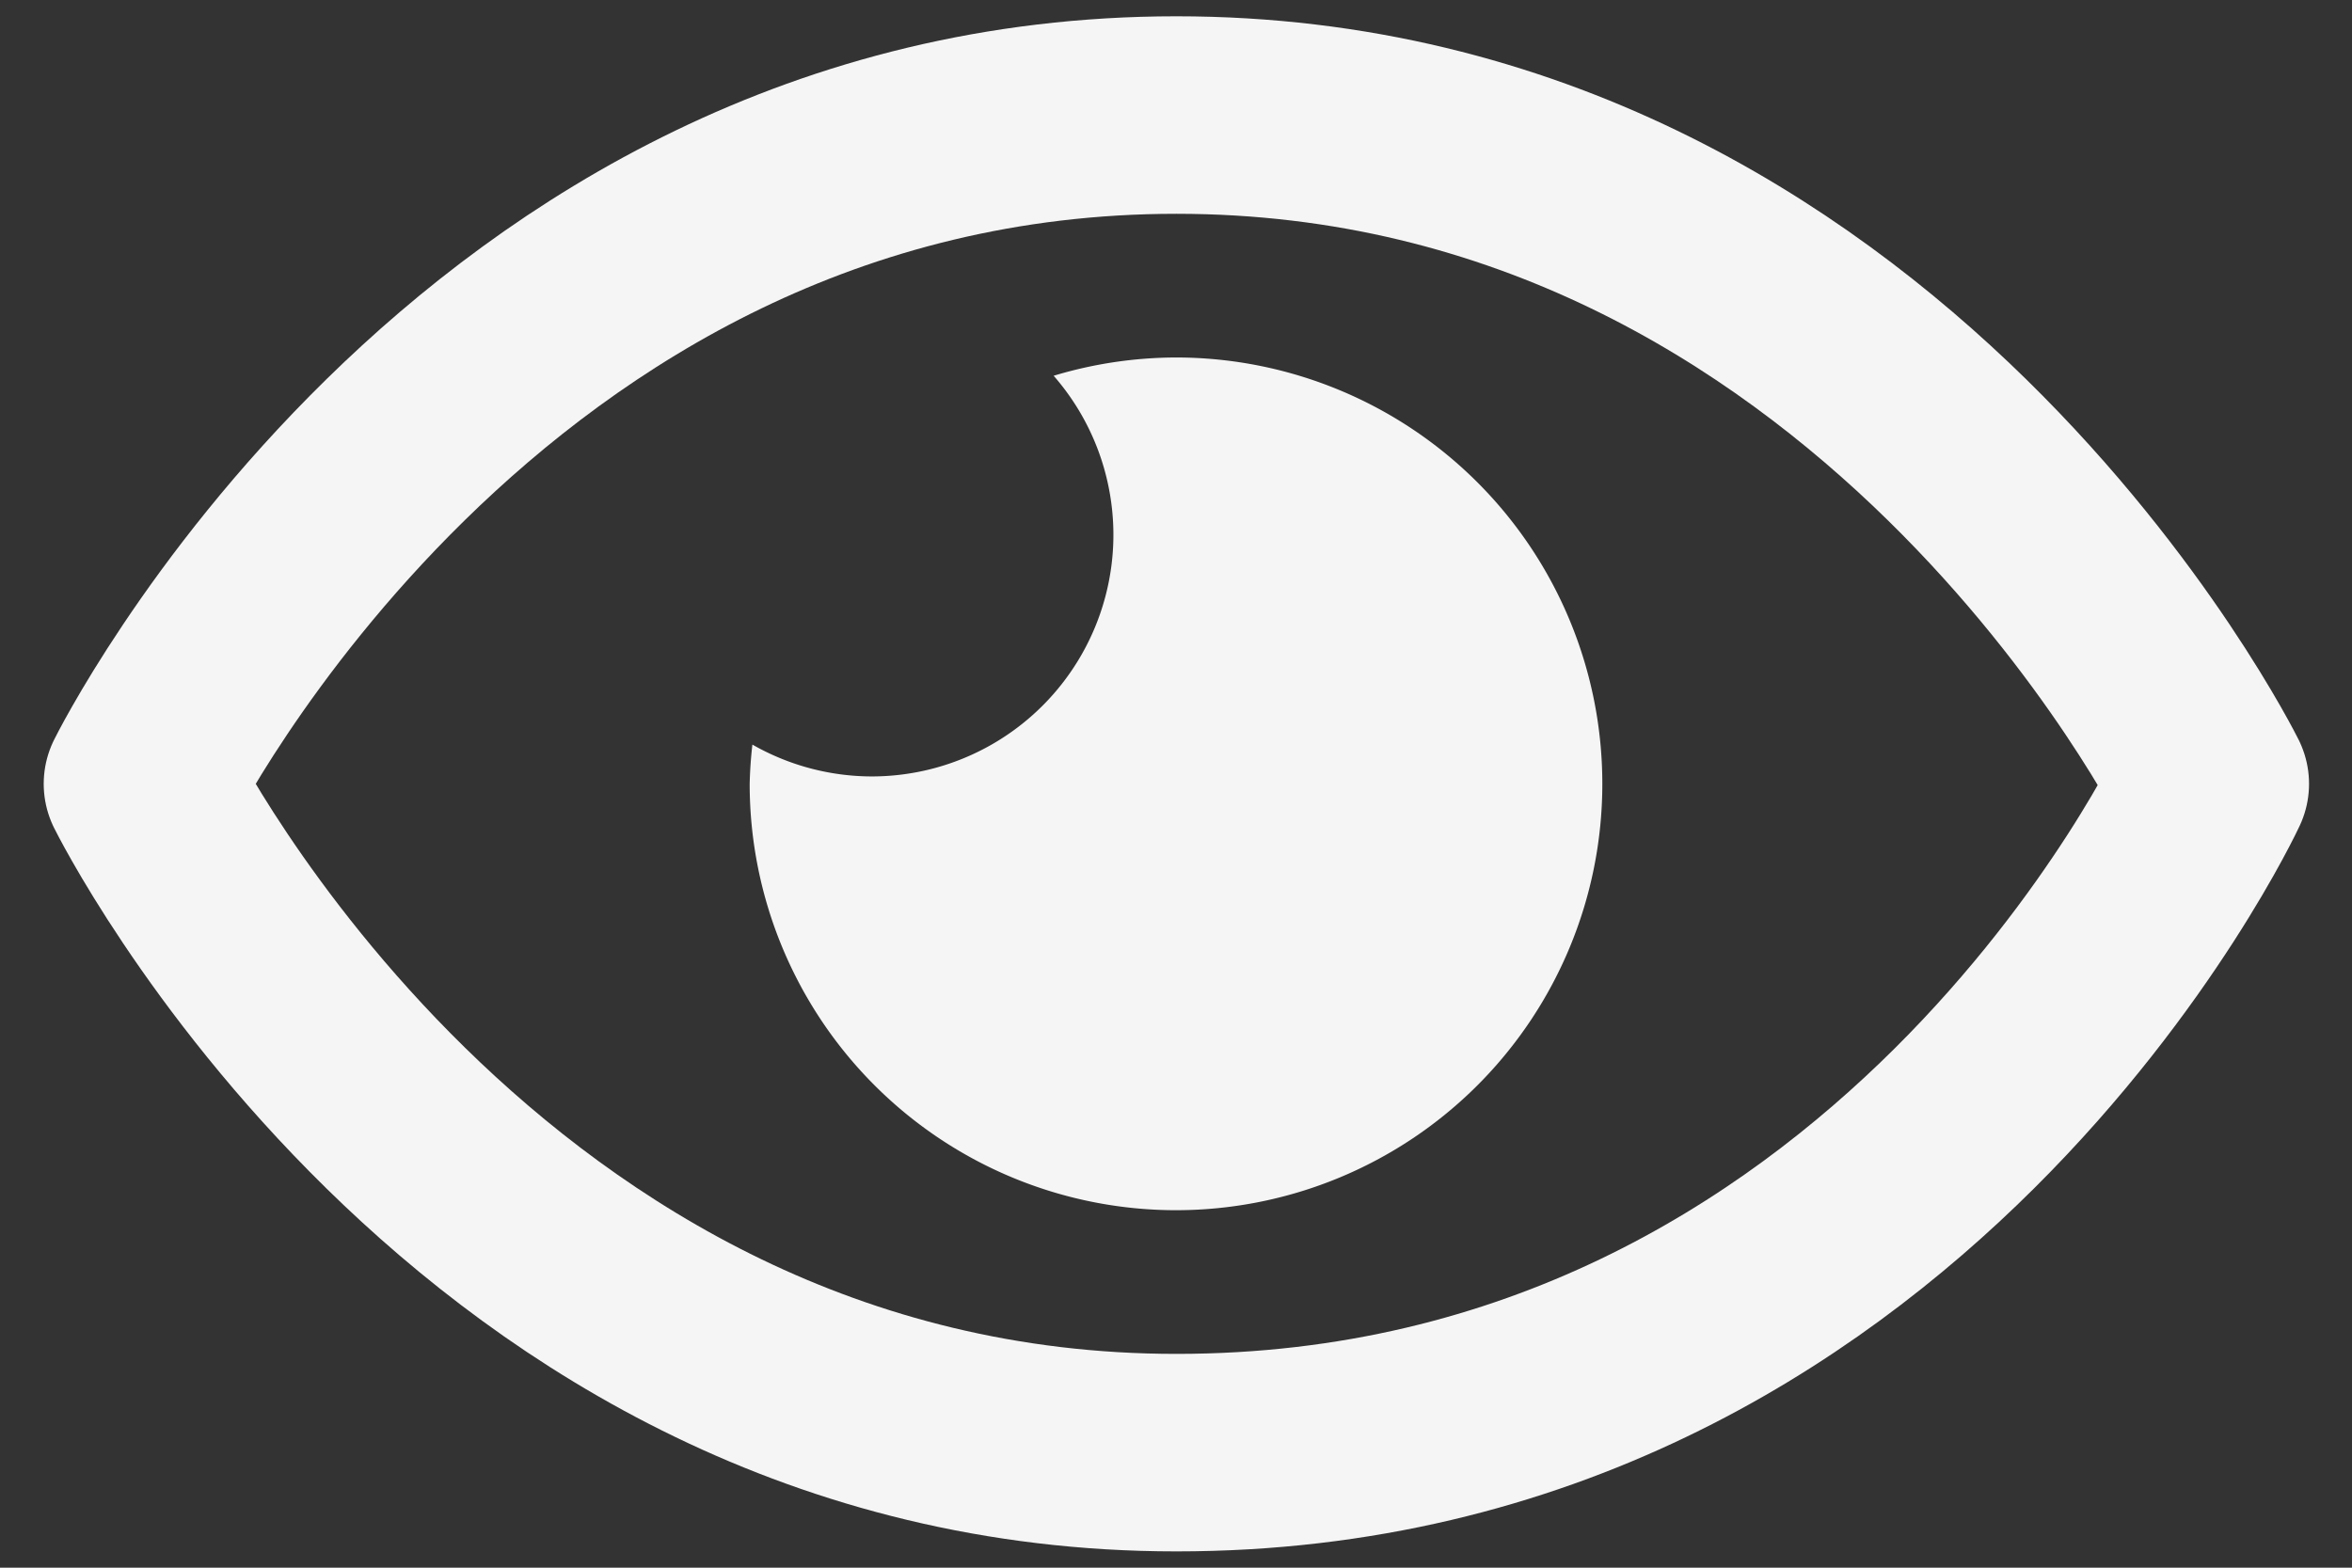 <?xml version="1.0" encoding="UTF-8" standalone="no"?>
<!-- Created with Inkscape (http://www.inkscape.org/) -->

<svg
   width="36"
   height="24"
   viewBox="0 0 9.525 6.35"
   version="1.1"
   id="svg1"
   xml:space="preserve"
   sodipodi:docname="eye.svg"
   inkscape:version="1.3 (0e150ed6c4, 2023-07-21)"
   xmlns:inkscape="http://www.inkscape.org/namespaces/inkscape"
   xmlns:sodipodi="http://sodipodi.sourceforge.net/DTD/sodipodi-0.dtd"
   xmlns="http://www.w3.org/2000/svg"
   xmlns:svg="http://www.w3.org/2000/svg"><rect x="0" y="0" width="9.525" height="6.35" fill="#333333" stroke="none"/><sodipodi:namedview
     id="namedview1"
     pagecolor="#505050"
     bordercolor="#ffffff"
     borderopacity="1"
     inkscape:showpageshadow="0"
     inkscape:pageopacity="0"
     inkscape:pagecheckerboard="1"
     inkscape:deskcolor="#505050"
     inkscape:document-units="mm"
     inkscape:zoom="8"
     inkscape:cx="11.4375"
     inkscape:cy="19.0625"
     inkscape:window-width="1600"
     inkscape:window-height="837"
     inkscape:window-x="-8"
     inkscape:window-y="-8"
     inkscape:window-maximized="1"
     inkscape:current-layer="layer1"
     showgrid="false" /><defs
     id="defs1" /><g
     inkscape:label="Layer 1"
     inkscape:groupmode="layer"
     id="layer1"><path
       id="path6"
       style="fill:none;stroke:#f5f5f5;stroke-width:0.8;stroke-linecap:round;stroke-linejoin:round;stroke-dasharray:none;stroke-opacity:1;paint-order:markers stroke fill"
       d="m 8.951,3.175 c 0,0 -1.258,2.709 -4.187,2.709 -2.846,0 -4.187,-2.709 -4.187,-2.709 0,0 1.341,-2.709 4.187,-2.709 2.844,0 4.187,2.709 4.187,2.709 z"
       sodipodi:nodetypes="cscsc" /><path
       id="path7"
       style="fill:#f5f5f5;fill-opacity:1;stroke:none;stroke-width:2.284;stroke-linecap:round;stroke-linejoin:round;stroke-dasharray:none;stroke-opacity:1;paint-order:markers stroke fill"
       d="M 4.763,1.448 A 1.727,1.727 0 0 0 4.267,1.522 0.979,0.979 0 0 1 4.509,2.166 0.979,0.979 0 0 1 3.529,3.145 0.979,0.979 0 0 1 3.047,3.016 1.727,1.727 0 0 0 3.036,3.175 1.727,1.727 0 0 0 4.763,4.902 1.727,1.727 0 0 0 6.489,3.175 1.727,1.727 0 0 0 4.763,1.448 Z" /></g></svg>
